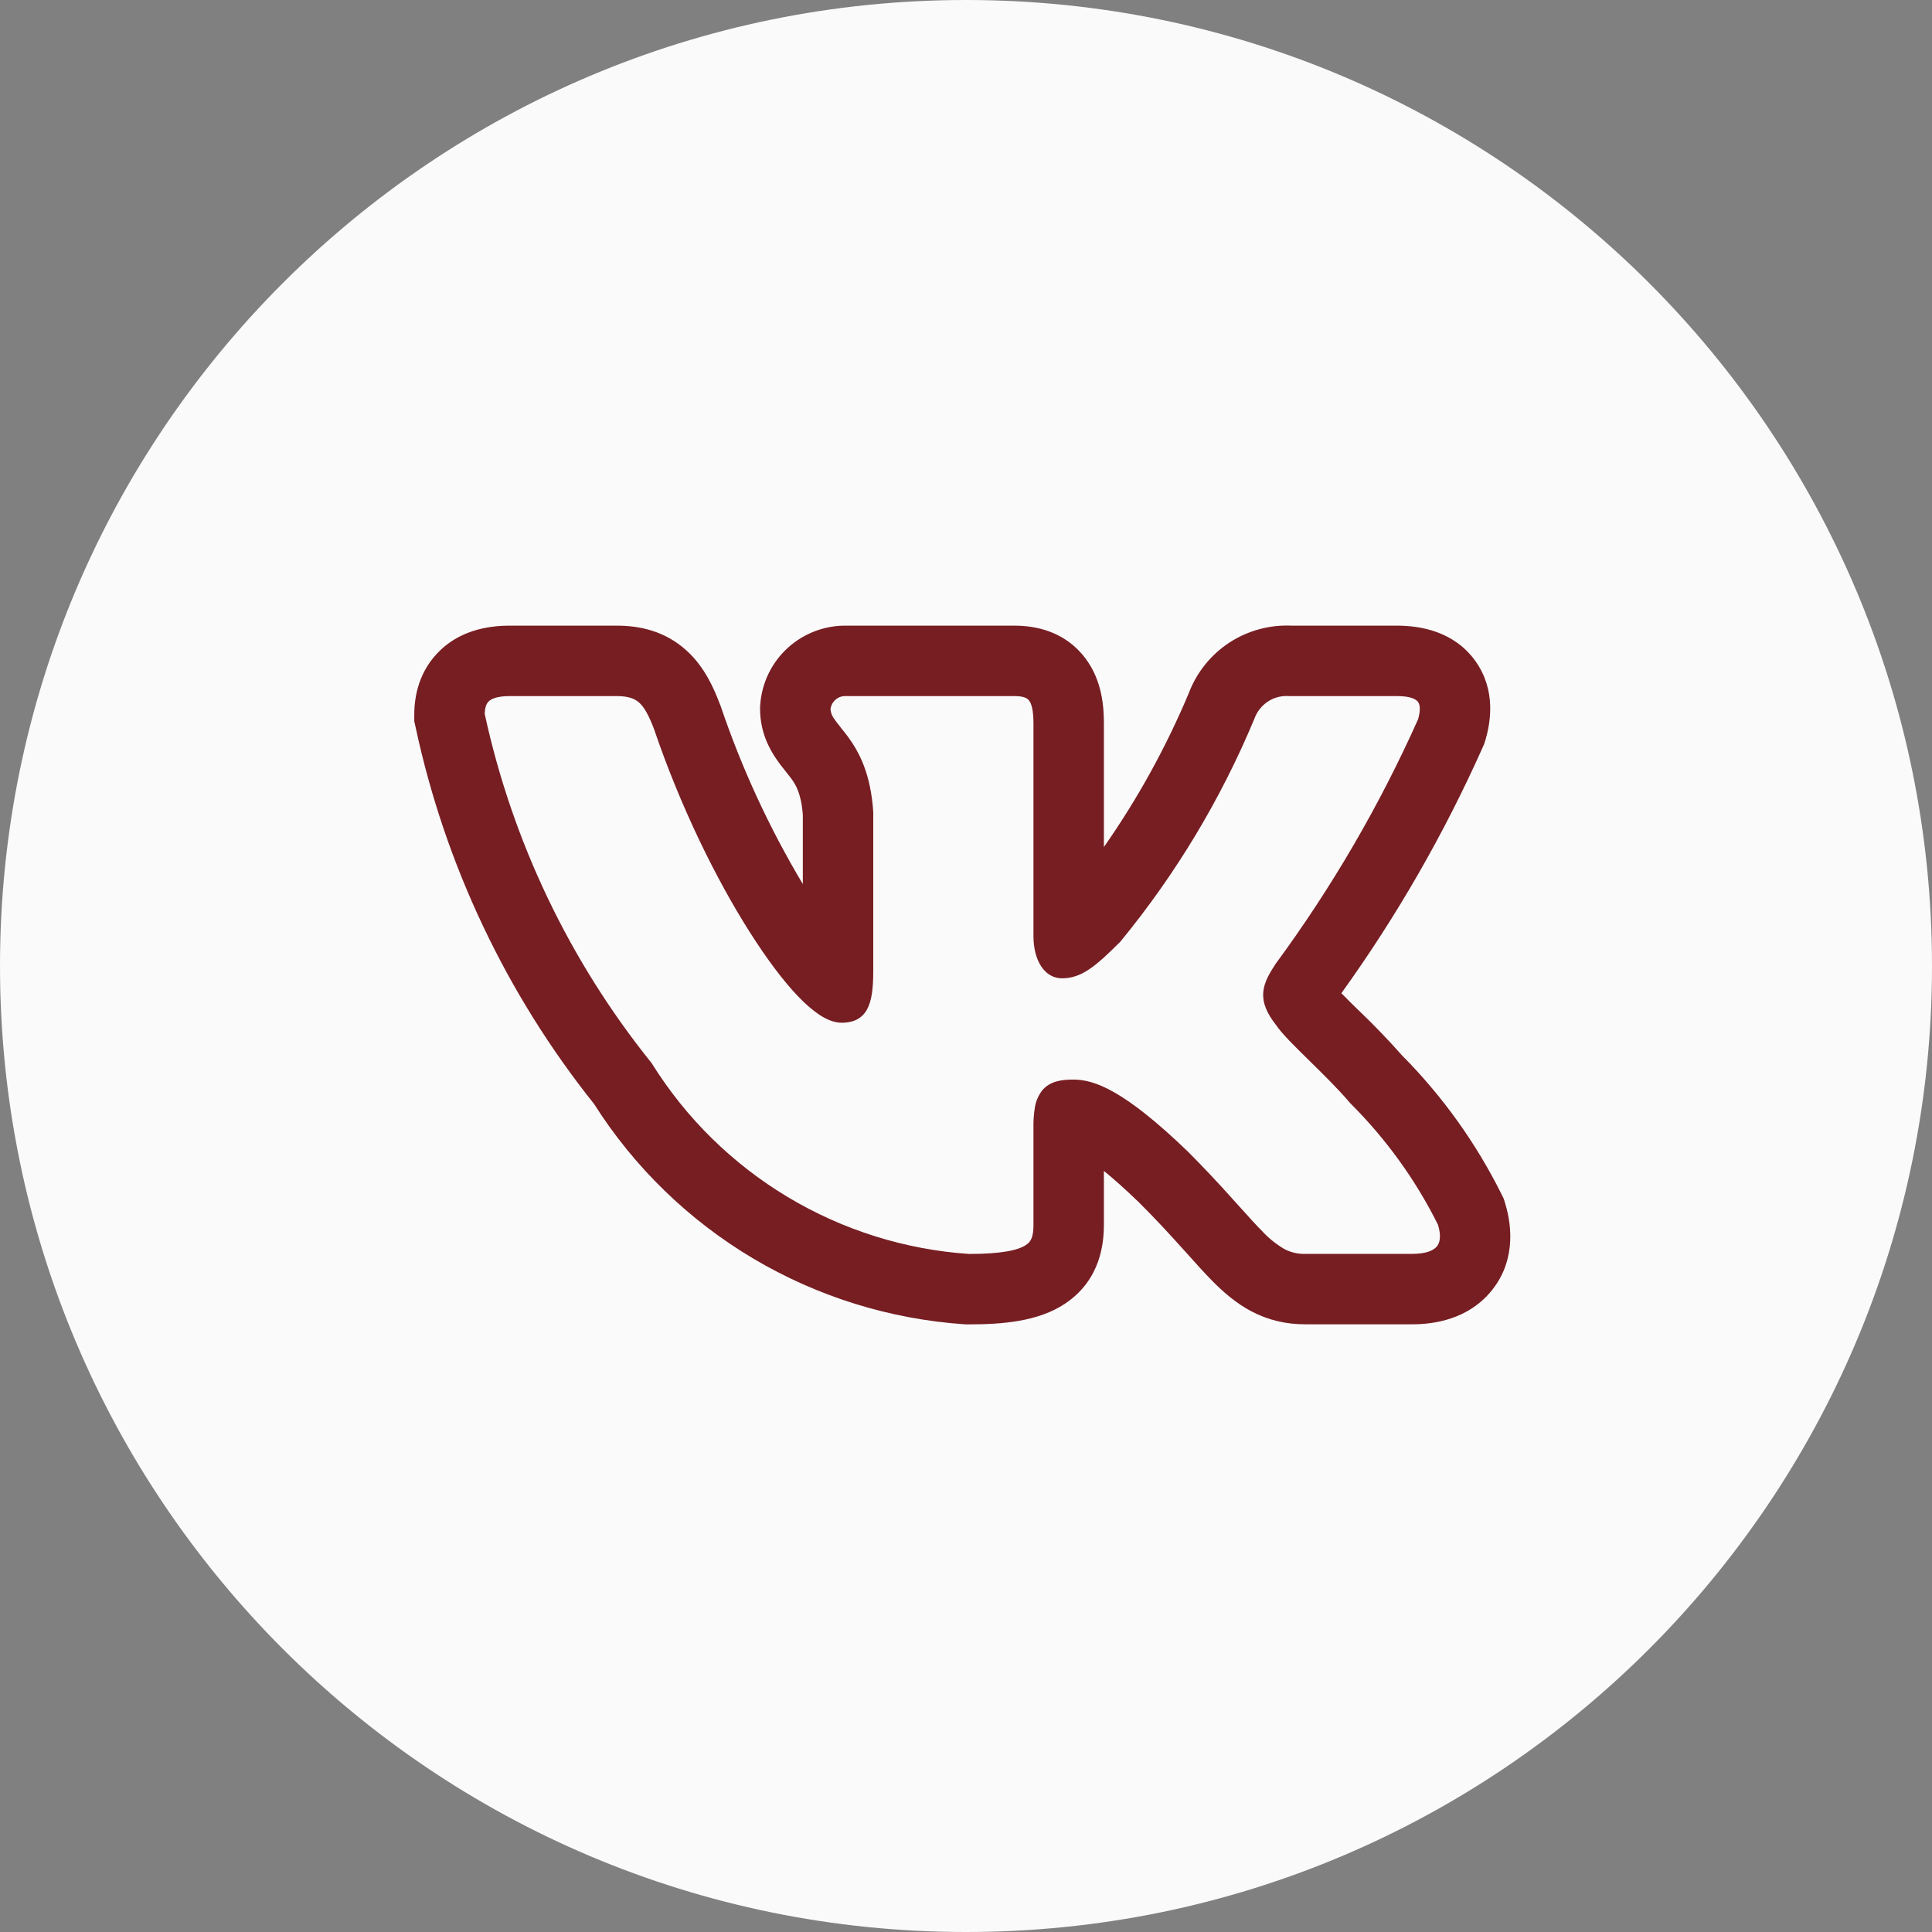 <?xml version="1.0" encoding="UTF-8"?> <svg xmlns="http://www.w3.org/2000/svg" width="24" height="24" viewBox="0 0 24 24" fill="none"><rect x="0" y="0" width="24" height="24" fill="#808080" stroke="none"/><path d="M0 12C0 5.373 5.373 0 12 0C18.627 0 24 5.373 24 12C24 18.627 18.627 24 12 24C5.373 24 0 18.627 0 12Z" fill="#FAFAFA"></path><path fill-rule="evenodd" clip-rule="evenodd" d="M18.654 14.838C18.336 14.199 17.918 13.615 17.415 13.109C17.247 12.919 17.071 12.736 16.887 12.56L16.865 12.539C16.797 12.473 16.73 12.406 16.663 12.338C17.351 11.382 17.939 10.358 18.419 9.283L18.438 9.239L18.452 9.194C18.515 8.982 18.588 8.58 18.331 8.216C18.065 7.84 17.64 7.772 17.355 7.772H16.044C15.769 7.76 15.498 7.834 15.268 7.985C15.039 8.136 14.863 8.356 14.766 8.614C14.484 9.285 14.131 9.925 13.713 10.522V8.986C13.713 8.787 13.694 8.455 13.481 8.175C13.227 7.839 12.859 7.772 12.603 7.772H10.523C10.252 7.766 9.988 7.865 9.787 8.047C9.586 8.23 9.463 8.483 9.444 8.754L9.442 8.78V8.806C9.442 9.089 9.554 9.298 9.644 9.429C9.684 9.488 9.727 9.542 9.754 9.575L9.76 9.583C9.789 9.619 9.808 9.643 9.828 9.67C9.879 9.739 9.952 9.846 9.973 10.123V10.982C9.555 10.283 9.213 9.541 8.952 8.77L8.947 8.757L8.942 8.745C8.871 8.559 8.757 8.288 8.529 8.082C8.263 7.839 7.948 7.772 7.662 7.772H6.332C6.042 7.772 5.692 7.84 5.432 8.115C5.176 8.385 5.146 8.71 5.146 8.881V8.959L5.163 9.035C5.53 10.745 6.289 12.347 7.38 13.714C7.878 14.5 8.555 15.157 9.355 15.633C10.155 16.108 11.056 16.388 11.984 16.451L12.008 16.452H12.033C12.456 16.452 12.898 16.416 13.23 16.195C13.677 15.896 13.713 15.438 13.713 15.209V14.546C13.828 14.639 13.97 14.764 14.144 14.932C14.356 15.143 14.524 15.326 14.668 15.486L14.745 15.571C14.857 15.696 14.967 15.819 15.067 15.92C15.193 16.046 15.349 16.186 15.544 16.289C15.756 16.401 15.978 16.451 16.213 16.451H17.544C17.825 16.451 18.227 16.385 18.509 16.057C18.817 15.7 18.794 15.262 18.697 14.947L18.68 14.891L18.654 14.838ZM15.317 14.9C15.136 14.697 14.95 14.5 14.759 14.308L14.757 14.306C13.965 13.543 13.596 13.411 13.335 13.411C13.195 13.411 13.042 13.426 12.942 13.551C12.898 13.611 12.868 13.68 12.856 13.754C12.842 13.839 12.836 13.926 12.838 14.013V15.209C12.838 15.358 12.813 15.421 12.744 15.466C12.653 15.527 12.457 15.577 12.038 15.577C11.241 15.523 10.469 15.28 9.784 14.869C9.099 14.458 8.522 13.891 8.099 13.213L8.095 13.206L8.089 13.199C7.073 11.935 6.365 10.452 6.021 8.867C6.024 8.791 6.04 8.745 6.067 8.717C6.094 8.688 6.161 8.647 6.332 8.647H7.662C7.809 8.647 7.886 8.68 7.942 8.73C8.004 8.787 8.058 8.883 8.124 9.055C8.45 10.015 8.891 10.913 9.31 11.573C9.519 11.903 9.724 12.178 9.909 12.372C10.002 12.469 10.093 12.549 10.18 12.607C10.263 12.661 10.358 12.705 10.456 12.705C10.507 12.705 10.567 12.699 10.625 12.674C10.688 12.647 10.739 12.599 10.771 12.539C10.831 12.429 10.848 12.268 10.848 12.056V10.088C10.817 9.611 10.673 9.342 10.533 9.151C10.505 9.113 10.475 9.076 10.445 9.039L10.438 9.029C10.413 8.999 10.389 8.968 10.367 8.936C10.338 8.9 10.321 8.857 10.317 8.811C10.322 8.765 10.344 8.722 10.379 8.692C10.414 8.661 10.46 8.645 10.506 8.647H12.603C12.723 8.647 12.764 8.676 12.784 8.703C12.813 8.741 12.838 8.82 12.838 8.986V11.627C12.838 11.941 12.982 12.153 13.192 12.153C13.434 12.153 13.608 12.007 13.913 11.702L13.918 11.697L13.923 11.691C14.606 10.858 15.164 9.931 15.579 8.937L15.582 8.93C15.613 8.842 15.672 8.767 15.75 8.715C15.828 8.664 15.92 8.64 16.013 8.647H17.355C17.537 8.647 17.597 8.693 17.616 8.721C17.637 8.75 17.651 8.812 17.616 8.935C17.137 10.006 16.545 11.023 15.85 11.968L15.845 11.975C15.778 12.079 15.704 12.193 15.693 12.324C15.681 12.465 15.742 12.592 15.849 12.73C15.927 12.845 16.087 13.001 16.25 13.161L16.265 13.176C16.435 13.343 16.62 13.524 16.768 13.698L16.772 13.703L16.776 13.707C17.218 14.148 17.586 14.657 17.864 15.216C17.909 15.367 17.882 15.446 17.847 15.486C17.807 15.533 17.716 15.576 17.545 15.576H16.213C16.123 15.579 16.033 15.558 15.953 15.515C15.855 15.457 15.765 15.386 15.688 15.303C15.604 15.219 15.514 15.118 15.403 14.995L15.317 14.9Z" fill="#771E23"></path></svg> 